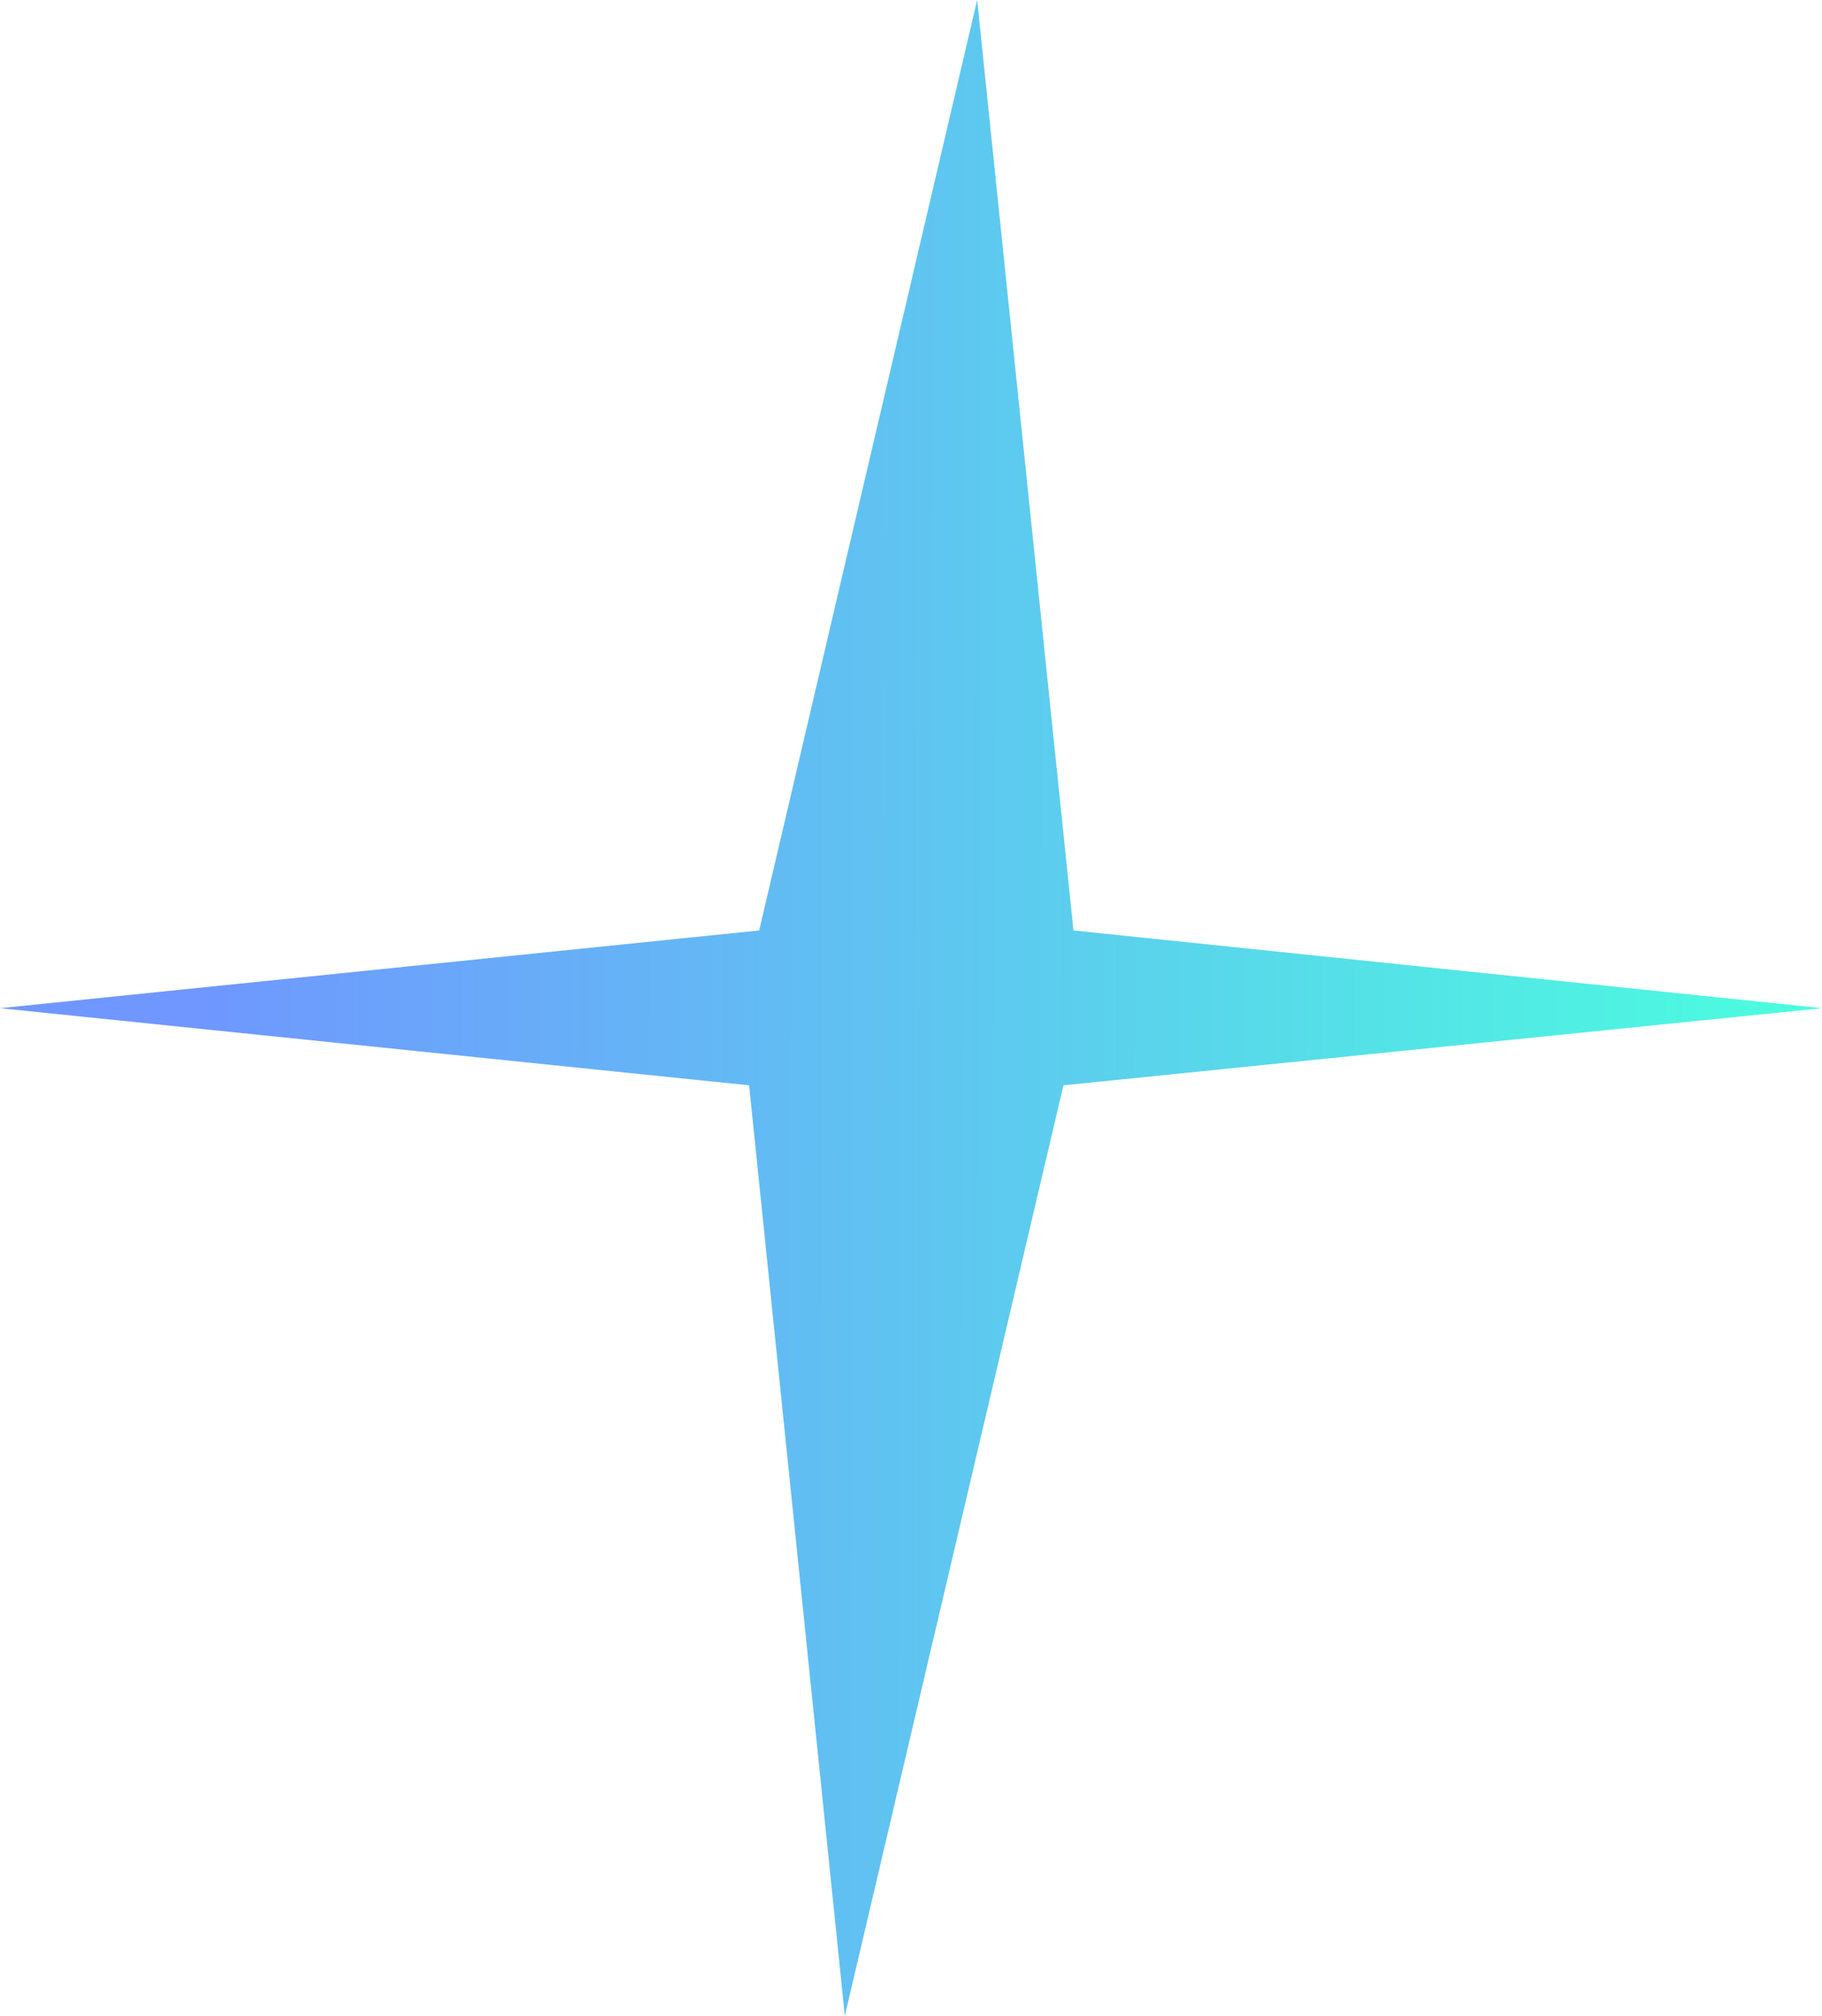 <?xml version="1.0" encoding="UTF-8" standalone="no"?><svg xmlns="http://www.w3.org/2000/svg" xmlns:xlink="http://www.w3.org/1999/xlink" fill="none" height="188" style="fill: none" viewBox="0 0 170 188" width="170"><path d="M91.174 0L100.159 86.778L170 94.028L99.222 101.222L78.826 188L69.896 101.222L0 94.028L70.833 86.778L91.174 0Z" fill="url(#a)"/><defs><linearGradient gradientUnits="userSpaceOnUse" id="a" x1="170.66" x2="18.939" y1="136.492" y2="136.1"><stop stop-color="#4affde"/><stop offset="1" stop-color="#6f97ff"/></linearGradient></defs></svg>